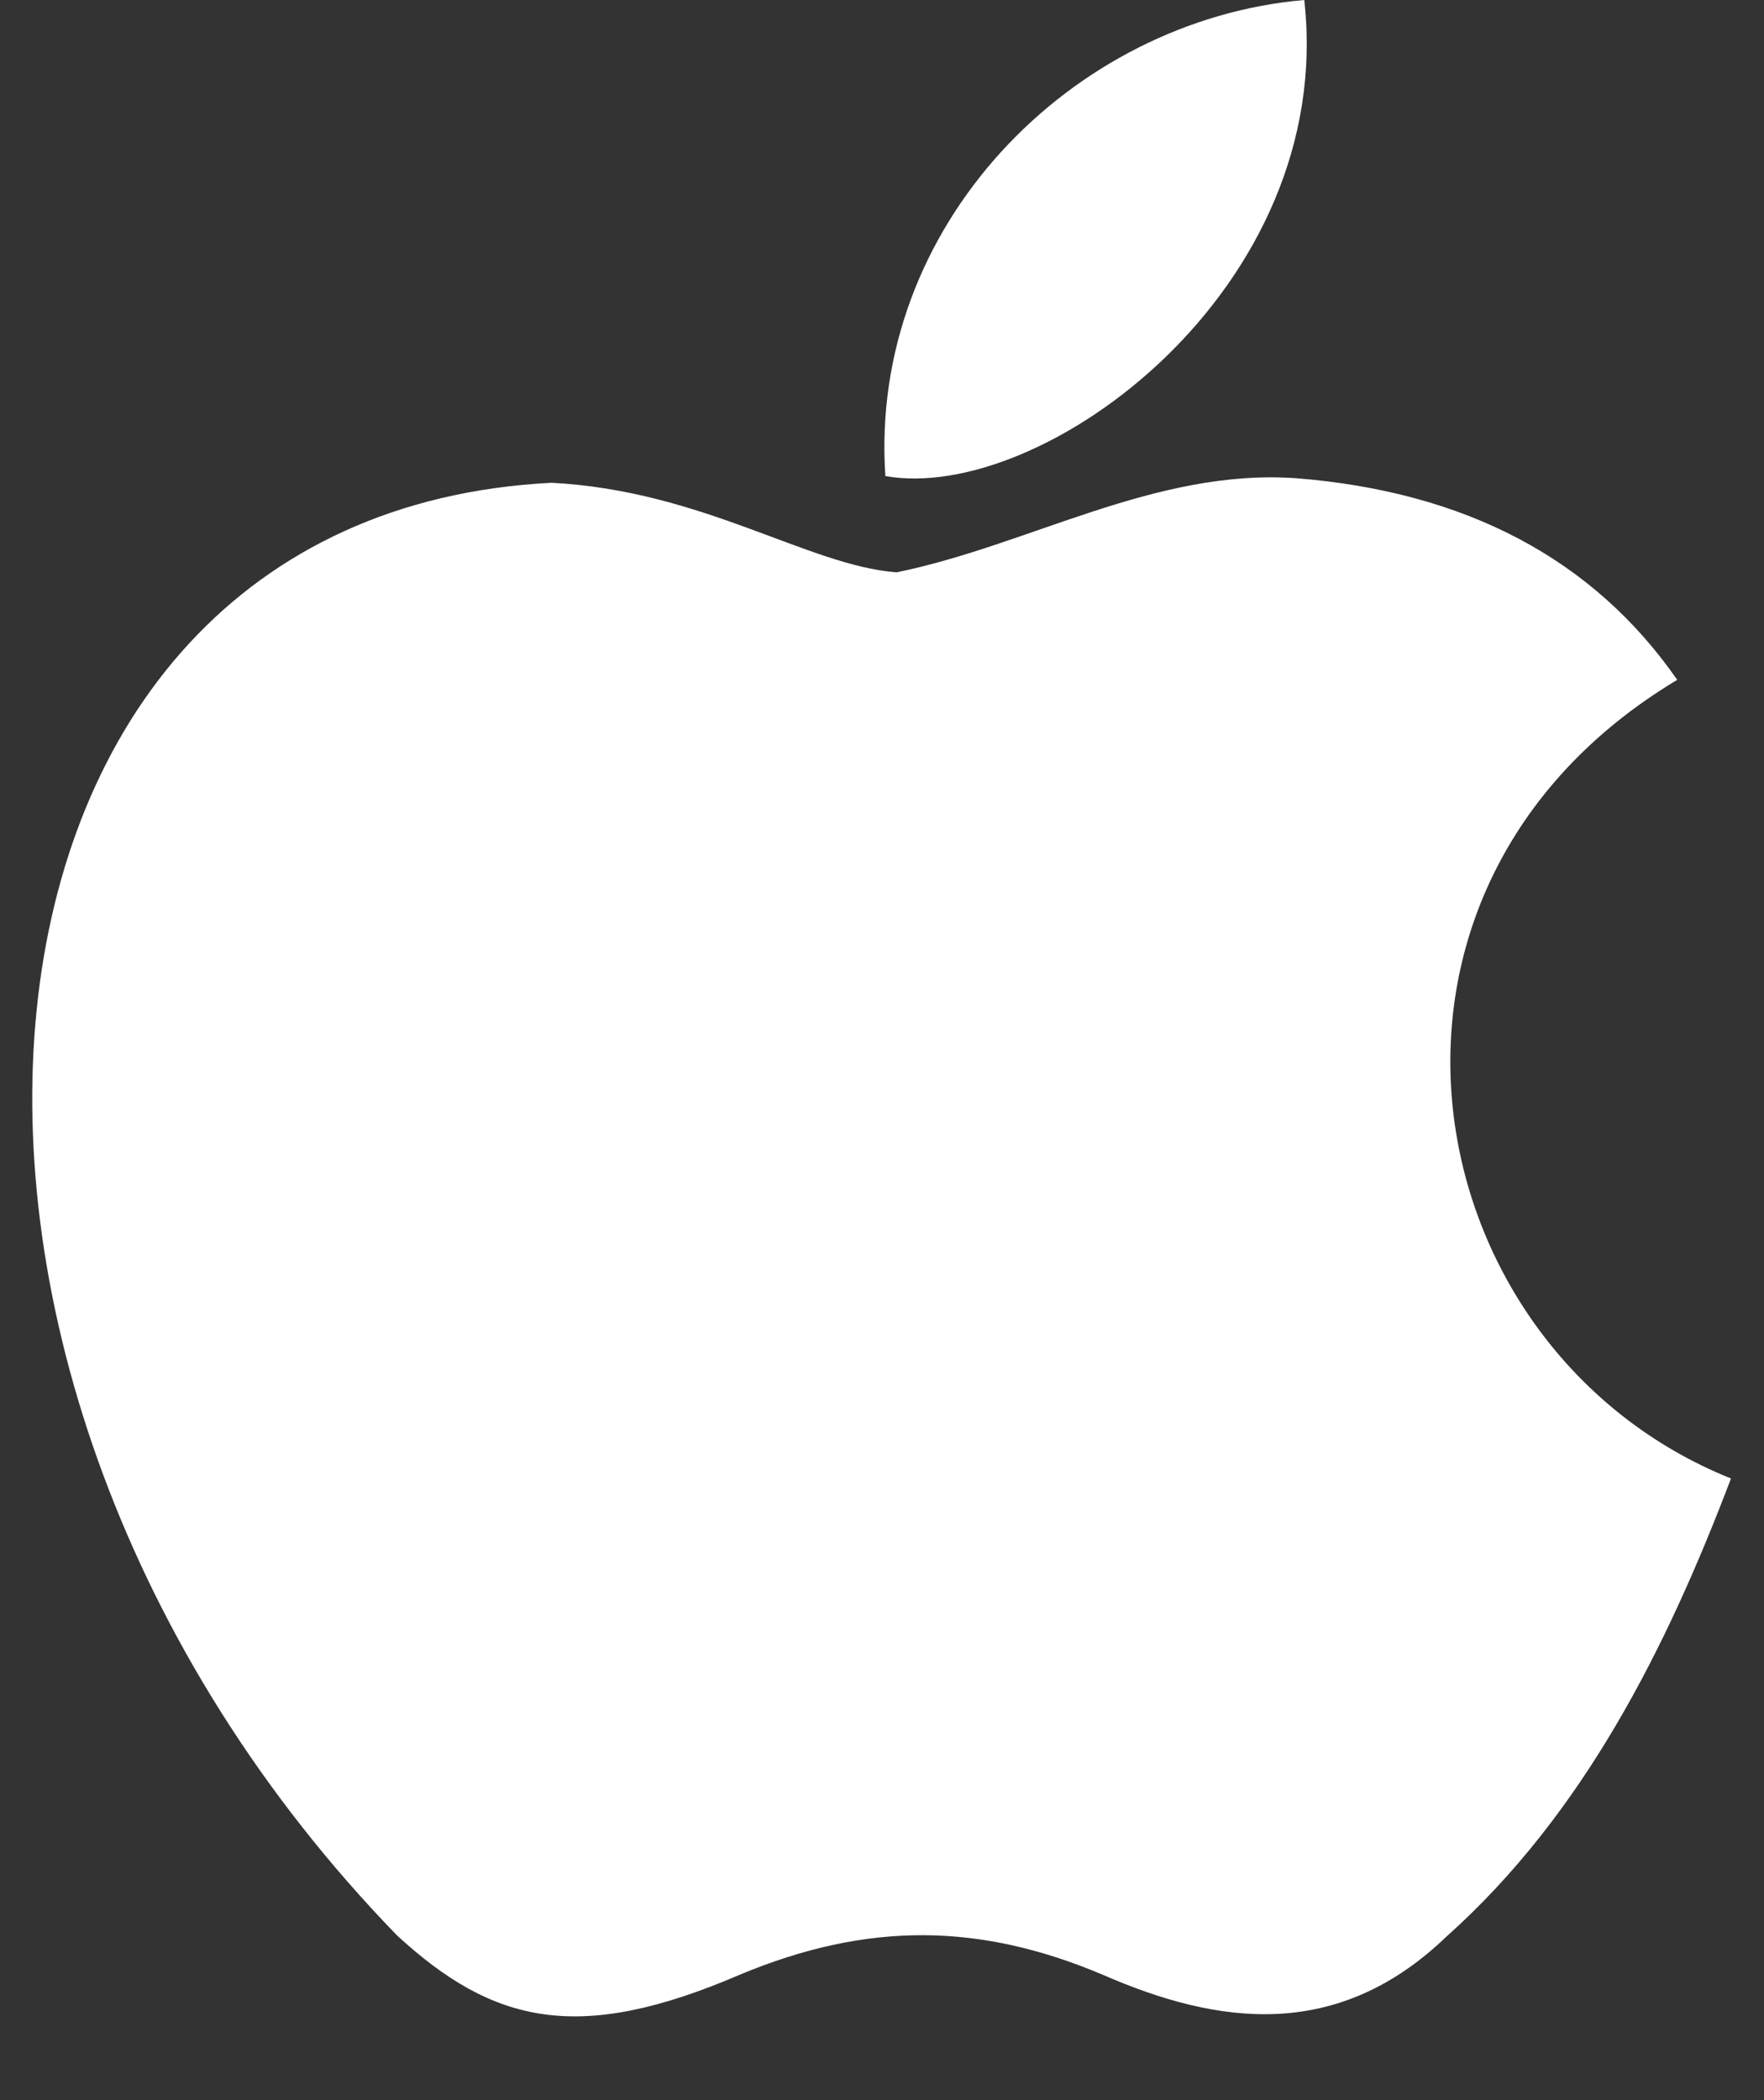 <svg width="21" height="25" viewBox="0 0 21 25" fill="none" xmlns="http://www.w3.org/2000/svg">
<rect x="0" y="0" width="21" height="25" fill="#333333" stroke="none"/>
<path d="M17.233 23.04C15.927 24.307 14.5 24.107 13.127 23.507C11.673 22.893 10.34 22.867 8.807 23.507C6.887 24.333 5.873 24.093 4.727 23.04C-1.78 16.333 -0.82 6.12 6.567 5.747C8.367 5.84 9.62 6.733 10.673 6.813C12.247 6.493 13.753 5.573 15.433 5.693C17.447 5.853 18.967 6.653 19.967 8.093C15.807 10.587 16.793 16.067 20.607 17.6C19.847 19.6 18.86 21.587 17.22 23.053L17.233 23.04ZM10.54 5.667C10.34 2.693 12.753 0.24 15.527 0C15.913 3.44 12.407 6 10.54 5.667Z" fill="white"/>
</svg>
